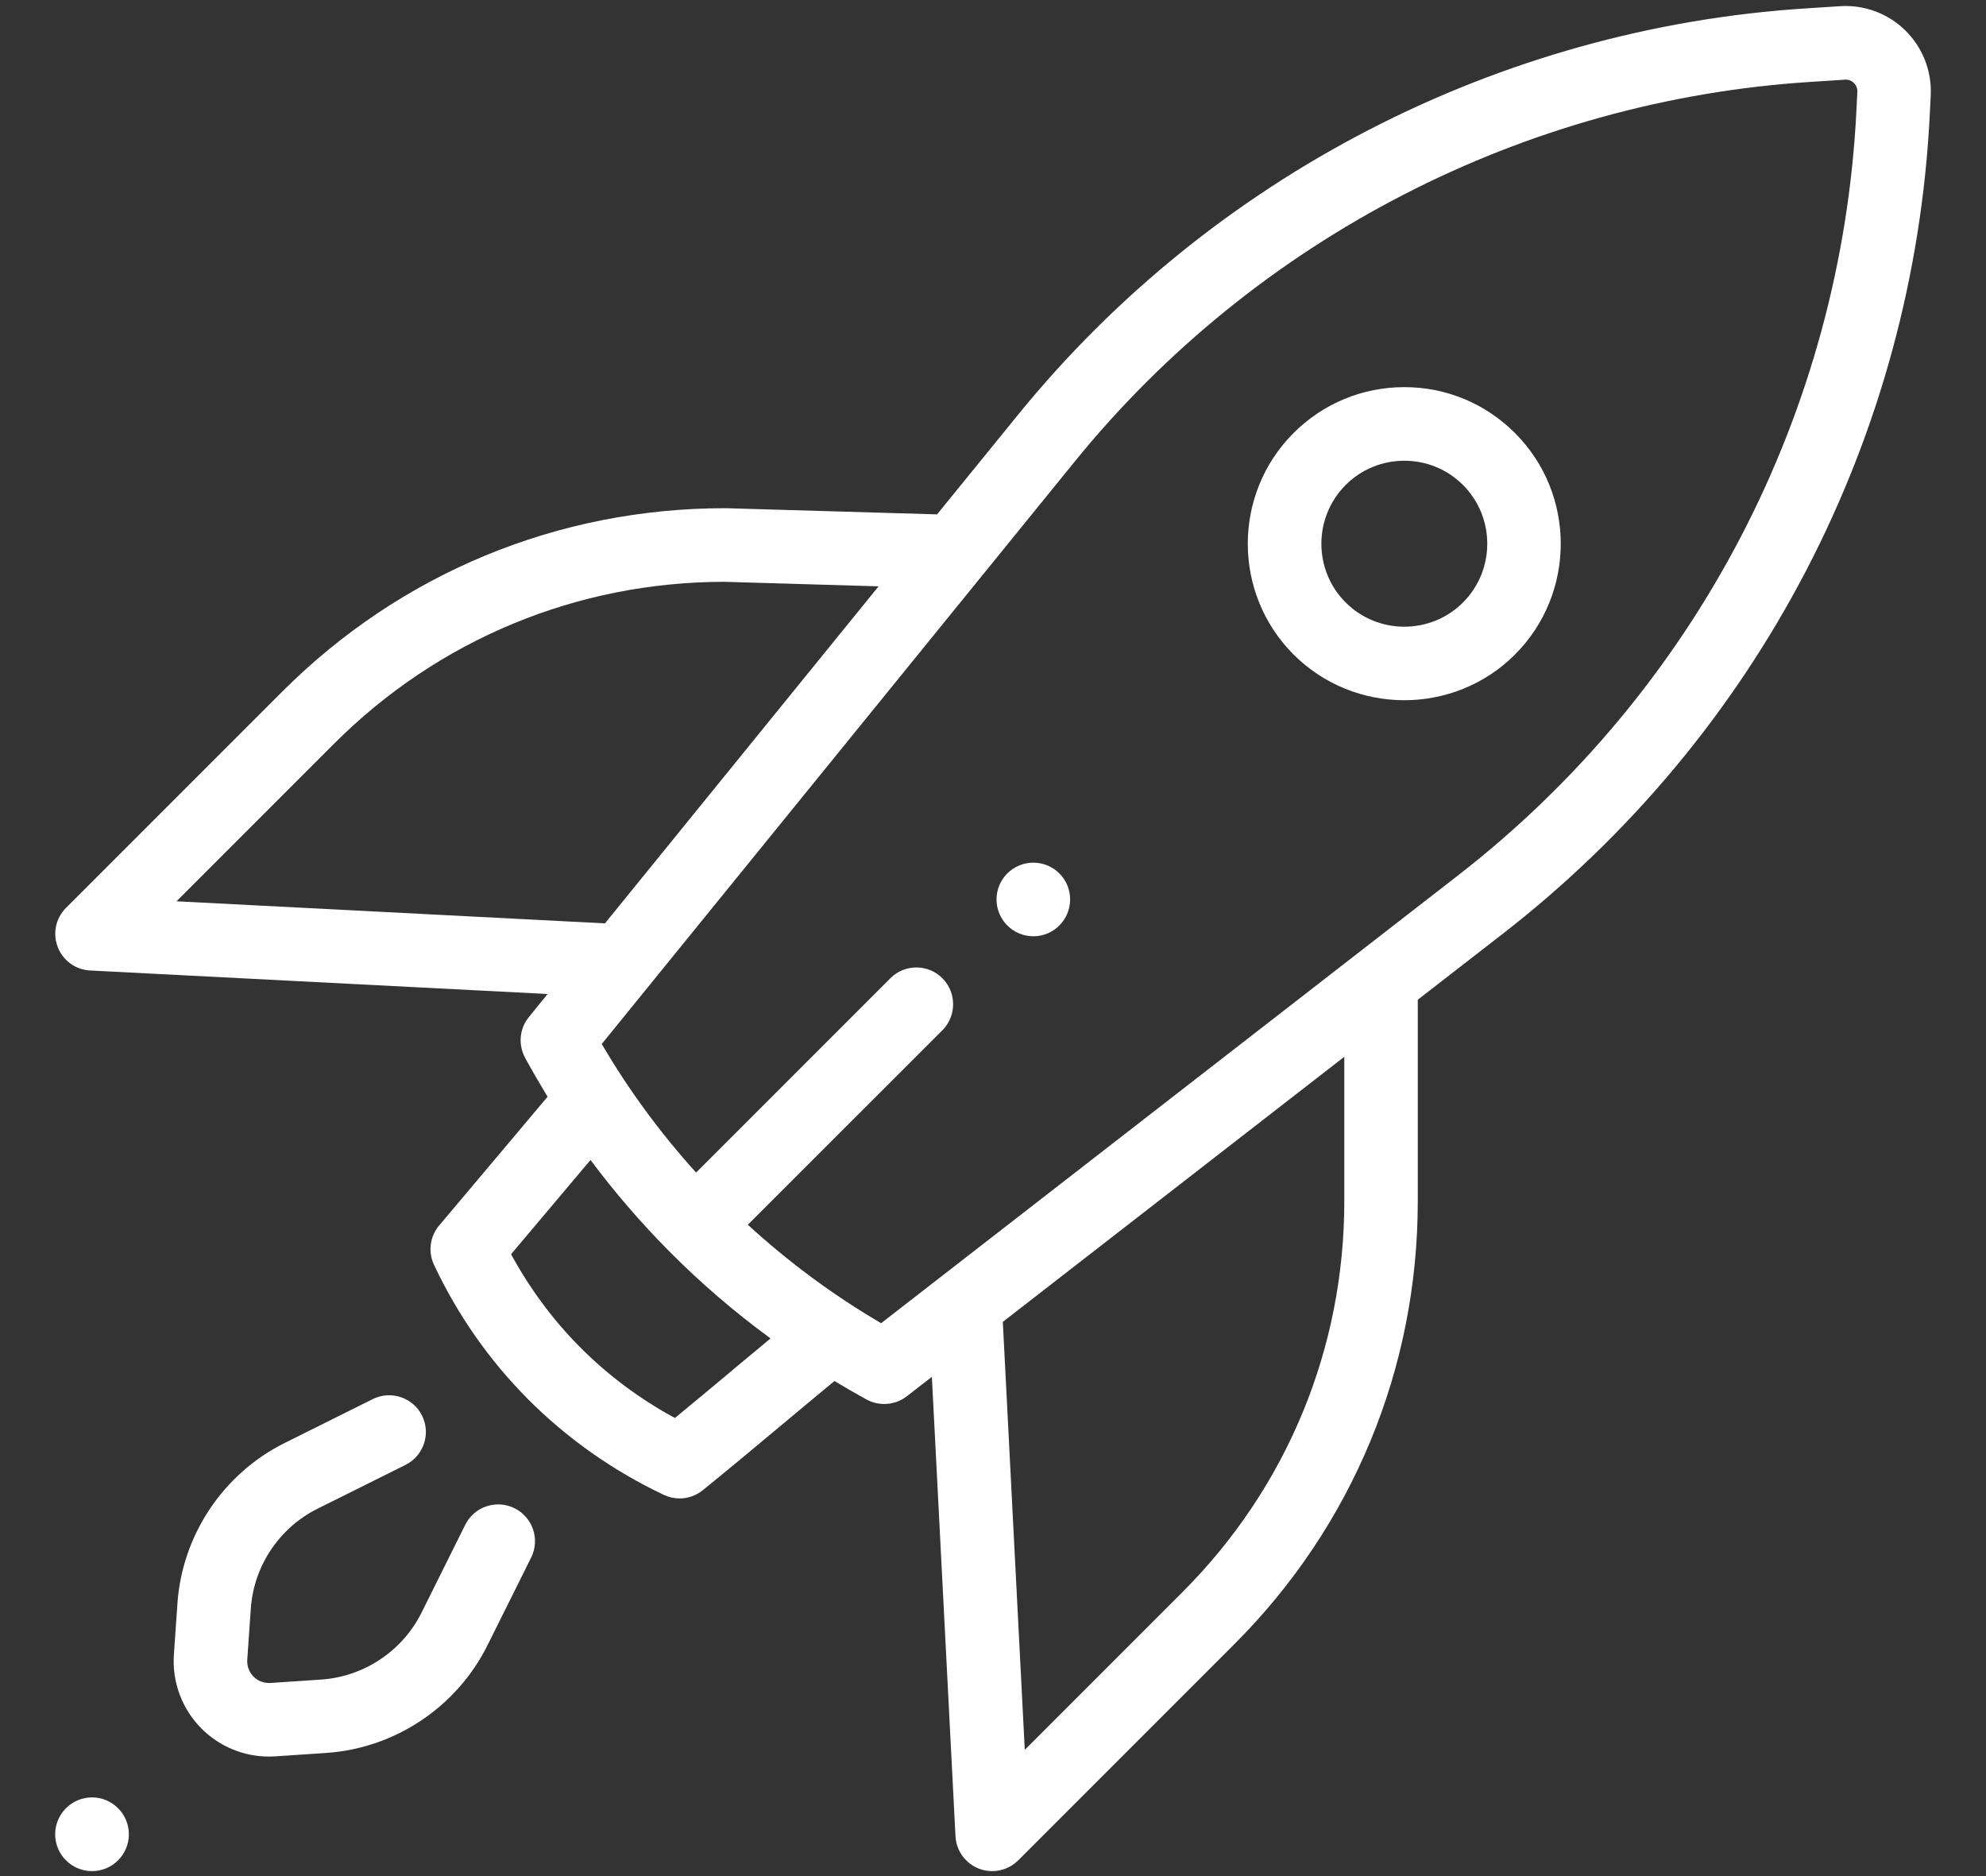 <?xml version="1.0" encoding="UTF-8"?><svg width="18" height="17" viewBox="0 0 18 17" fill="none" xmlns="http://www.w3.org/2000/svg">
<rect x="0" y="0" width="18" height="17" fill="#333333" stroke="none"/>
<g clip-path="url(#clip0_14_1054)">
<path d="M0.834 16.955C1.018 16.955 1.168 16.806 1.168 16.621C1.168 16.437 1.018 16.287 0.834 16.287C0.65 16.287 0.5 16.437 0.5 16.621C0.5 16.806 0.65 16.955 0.834 16.955Z" fill="white"/>
<path d="M9.366 8.484C9.55 8.484 9.699 8.334 9.699 8.15C9.699 7.966 9.55 7.817 9.366 7.817C9.181 7.817 9.032 7.966 9.032 8.15C9.032 8.334 9.181 8.484 9.366 8.484Z" fill="white"/>
<path d="M13.731 3.924C13.463 3.656 13.107 3.508 12.728 3.508C12.349 3.508 11.992 3.656 11.724 3.924C11.171 4.477 11.171 5.377 11.724 5.931C12.001 6.207 12.364 6.345 12.728 6.345C13.091 6.345 13.455 6.207 13.731 5.931C14.284 5.377 14.284 4.477 13.731 3.924ZM13.26 5.459C12.967 5.752 12.489 5.752 12.196 5.459C11.903 5.166 11.903 4.689 12.196 4.395C12.338 4.253 12.527 4.175 12.728 4.175C12.929 4.175 13.118 4.253 13.26 4.395C13.553 4.688 13.553 5.166 13.26 5.459Z" fill="white"/>
<path d="M4.664 13.667C4.499 13.585 4.299 13.652 4.217 13.816L3.82 14.614C3.647 14.96 3.3 15.192 2.914 15.219L2.452 15.25C2.374 15.255 2.322 15.217 2.299 15.193C2.275 15.169 2.236 15.118 2.241 15.04L2.273 14.578C2.299 14.191 2.531 13.844 2.878 13.671L3.675 13.274C3.84 13.192 3.907 12.992 3.825 12.827C3.743 12.663 3.543 12.596 3.378 12.678L2.581 13.075C2.023 13.352 1.65 13.911 1.608 14.532L1.576 14.994C1.559 15.243 1.651 15.488 1.827 15.664C1.99 15.827 2.21 15.917 2.438 15.917C2.458 15.917 2.478 15.916 2.497 15.915L2.959 15.884C3.581 15.841 4.139 15.468 4.417 14.911L4.814 14.114C4.896 13.949 4.829 13.749 4.664 13.667Z" fill="white"/>
<path d="M17.27 0.277C17.114 0.123 16.898 0.042 16.68 0.056L16.369 0.076C13.586 0.254 10.982 1.597 9.224 3.762L8.493 4.661L6.581 4.605C6.578 4.605 6.575 4.605 6.572 4.605C5.055 4.605 3.63 5.195 2.557 6.268L0.599 8.226C0.505 8.319 0.476 8.458 0.523 8.581C0.57 8.704 0.686 8.788 0.818 8.794L4.963 9.007L4.794 9.215C4.708 9.32 4.695 9.466 4.759 9.585C4.824 9.704 4.893 9.822 4.963 9.938L3.98 11.105C3.896 11.205 3.878 11.344 3.934 11.462C4.148 11.916 4.433 12.323 4.781 12.674C5.137 13.032 5.553 13.326 6.017 13.546C6.063 13.567 6.112 13.578 6.16 13.578C6.235 13.578 6.309 13.552 6.37 13.503C6.582 13.332 6.826 13.128 7.062 12.931C7.23 12.79 7.403 12.647 7.563 12.514C7.659 12.572 7.757 12.628 7.855 12.682C7.905 12.709 7.96 12.722 8.015 12.722C8.087 12.722 8.159 12.699 8.219 12.652L8.446 12.476L8.66 16.639C8.667 16.77 8.75 16.885 8.873 16.933C8.912 16.948 8.953 16.955 8.993 16.955C9.079 16.955 9.165 16.921 9.229 16.857L11.187 14.899C12.259 13.827 12.85 12.401 12.85 10.885V9.059L13.622 8.46C15.938 6.663 17.348 3.954 17.491 1.027L17.499 0.864C17.51 0.645 17.426 0.431 17.27 0.277L17.27 0.277ZM1.6 8.167L3.028 6.739C3.973 5.794 5.23 5.273 6.566 5.272L7.963 5.313L5.483 8.367L1.6 8.167ZM6.635 12.419C6.461 12.564 6.283 12.713 6.117 12.849C5.797 12.676 5.507 12.459 5.254 12.204C5.009 11.957 4.801 11.675 4.632 11.365L5.352 10.511C5.57 10.803 5.808 11.079 6.065 11.338C6.065 11.338 6.066 11.339 6.066 11.339C6.351 11.626 6.658 11.89 6.984 12.128C6.869 12.223 6.751 12.322 6.635 12.418L6.635 12.419ZM12.184 10.885C12.184 12.223 11.663 13.481 10.716 14.428L9.288 15.856L9.089 11.978L12.184 9.576V10.885ZM16.826 0.994C16.692 3.727 15.376 6.256 13.214 7.933L7.986 11.99C7.552 11.736 7.148 11.437 6.778 11.098L8.541 9.336C8.671 9.205 8.671 8.994 8.541 8.864C8.411 8.734 8.2 8.734 8.07 8.864L6.309 10.625C5.985 10.267 5.698 9.877 5.454 9.46L9.741 4.182C11.382 2.161 13.813 0.907 16.412 0.742L16.722 0.722C16.763 0.719 16.79 0.739 16.802 0.752C16.815 0.764 16.836 0.791 16.834 0.832L16.826 0.994Z" fill="white"/>
</g>
<defs>
<clipPath id="clip0_14_1054">
<rect width="17" height="16.901" fill="white" transform="translate(0.5 0.055)"/>
</clipPath>
</defs>
</svg>
